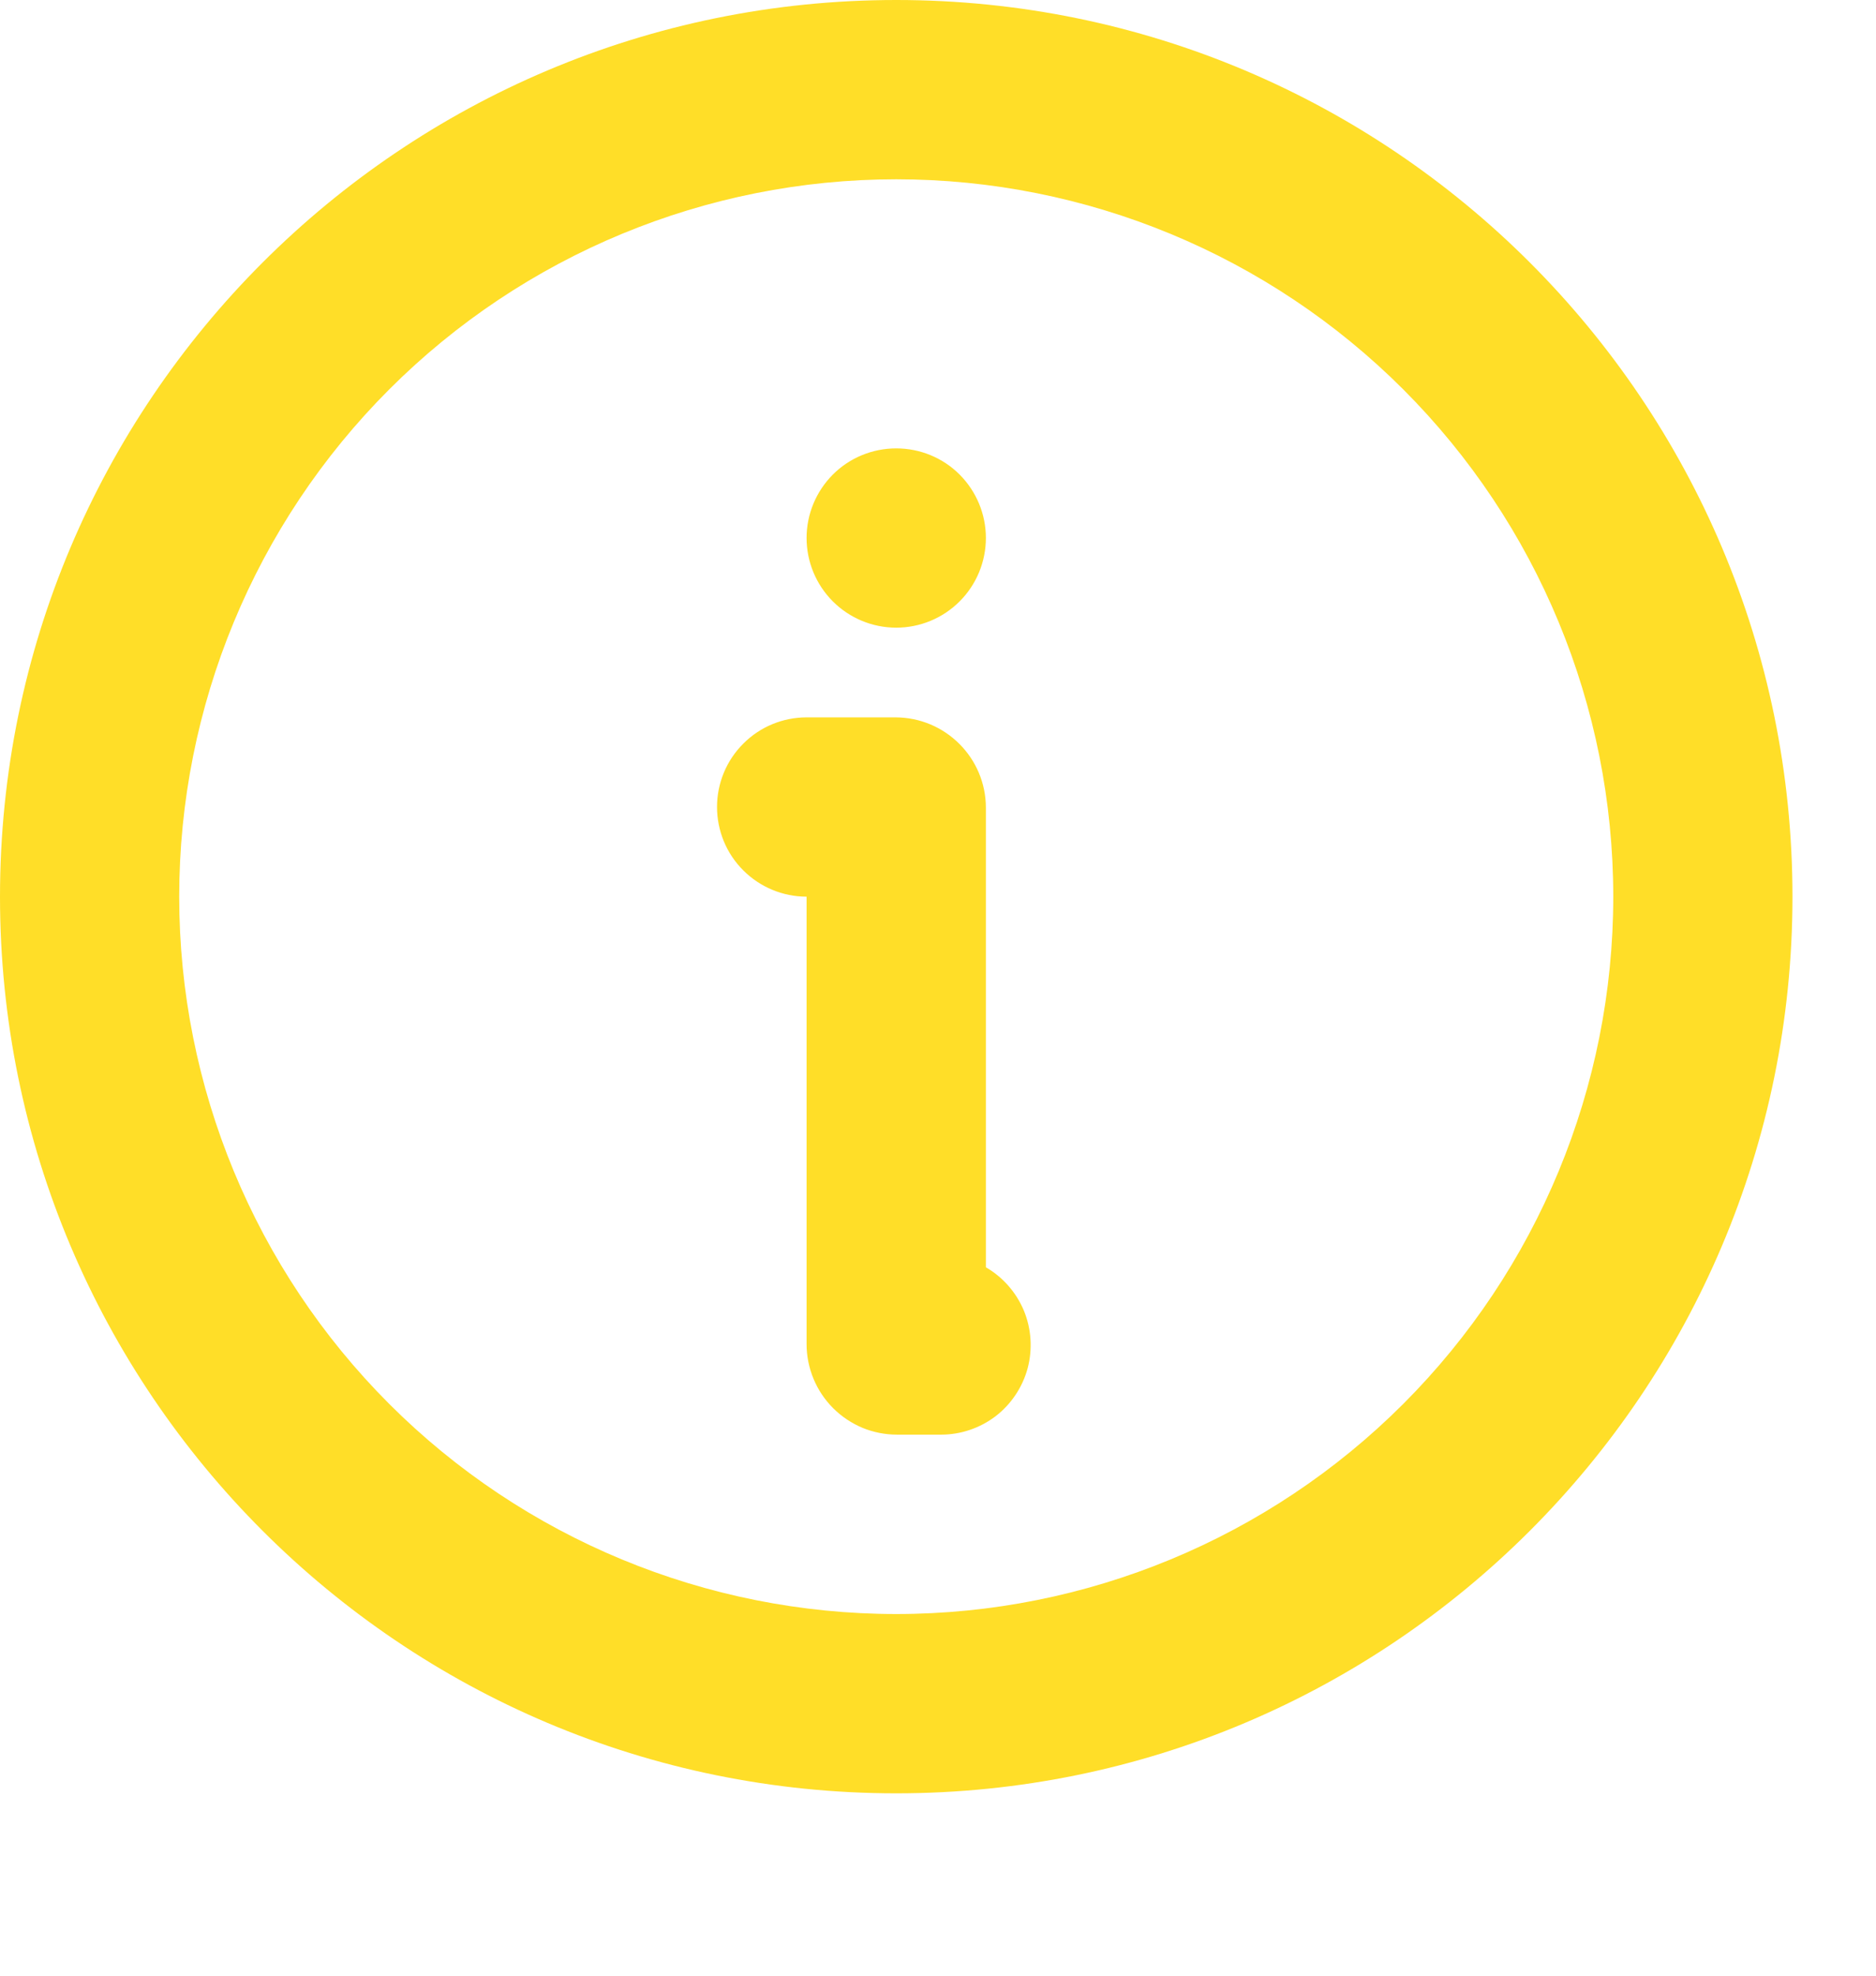 <svg width="19" height="20" viewBox="0 0 19 20" fill="none" xmlns="http://www.w3.org/2000/svg">
<path d="M9.077 0C14.09 0 18.154 4.064 18.154 9.077C18.154 14.09 14.09 18.154 9.077 18.154C4.064 18.154 0 14.09 0 9.077C0 4.064 4.064 0 9.077 0ZM9.077 1.815C7.151 1.815 5.304 2.58 3.942 3.942C2.58 5.304 1.815 7.151 1.815 9.077C1.815 11.003 2.58 12.85 3.942 14.212C5.304 15.574 7.151 16.339 9.077 16.339C11.003 16.339 12.85 15.574 14.212 14.212C15.574 12.85 16.339 11.003 16.339 9.077C16.339 7.151 15.574 5.304 14.212 3.942C12.85 2.58 11.003 1.815 9.077 1.815ZM9.068 7.262C9.574 7.262 9.985 7.672 9.985 8.178V12.829C10.158 12.929 10.293 13.084 10.37 13.268C10.446 13.453 10.459 13.658 10.408 13.851C10.356 14.043 10.242 14.214 10.084 14.336C9.925 14.457 9.731 14.523 9.531 14.523H9.086C8.966 14.523 8.847 14.5 8.735 14.454C8.624 14.407 8.523 14.34 8.438 14.255C8.353 14.17 8.285 14.069 8.239 13.957C8.193 13.846 8.169 13.727 8.169 13.607V9.077C7.929 9.077 7.698 8.981 7.528 8.811C7.357 8.641 7.262 8.41 7.262 8.169C7.262 7.929 7.357 7.698 7.528 7.528C7.698 7.357 7.929 7.262 8.169 7.262H9.068ZM9.077 4.539C9.318 4.539 9.549 4.634 9.719 4.804C9.889 4.975 9.985 5.205 9.985 5.446C9.985 5.687 9.889 5.918 9.719 6.088C9.549 6.258 9.318 6.354 9.077 6.354C8.836 6.354 8.605 6.258 8.435 6.088C8.265 5.918 8.169 5.687 8.169 5.446C8.169 5.205 8.265 4.975 8.435 4.804C8.605 4.634 8.836 4.539 9.077 4.539Z" fill="#FFDE28"/>
</svg>
